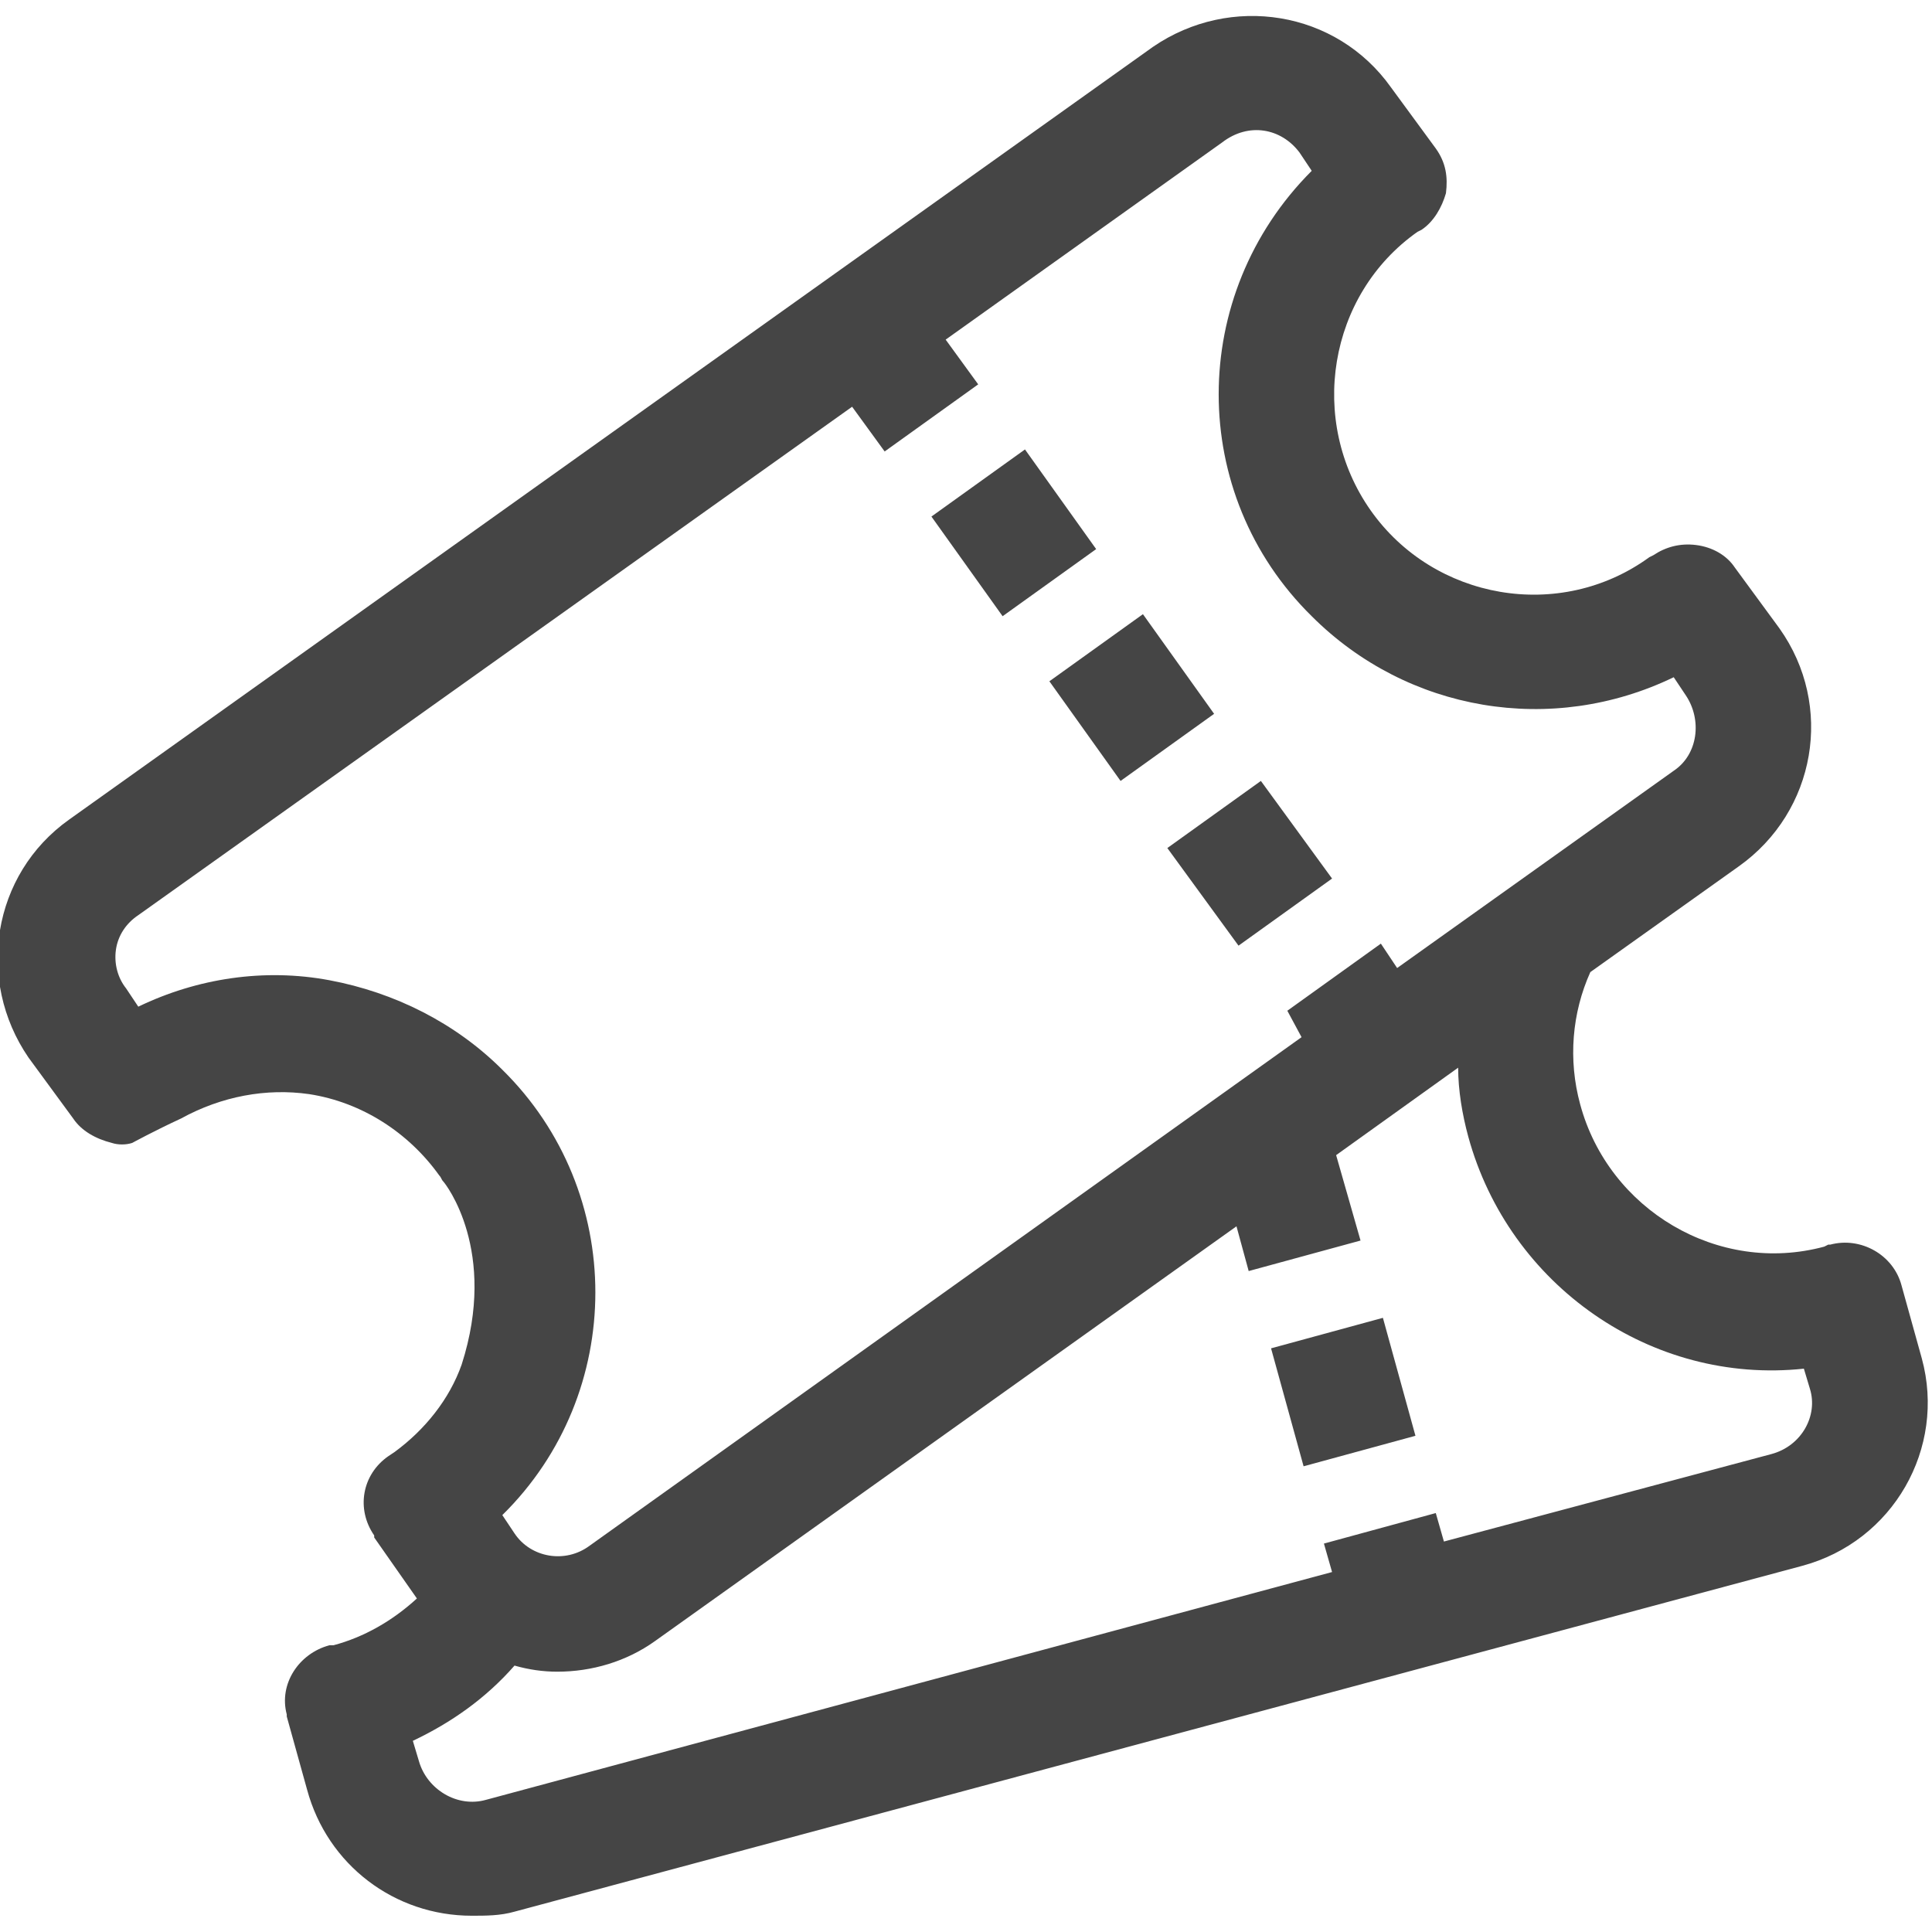 <?xml version="1.0" encoding="utf-8"?>
<!-- Generator: Adobe Illustrator 25.1.0, SVG Export Plug-In . SVG Version: 6.00 Build 0)  -->
<svg version="1.1" id="Layer_2_1_" xmlns="http://www.w3.org/2000/svg" xmlns:xlink="http://www.w3.org/1999/xlink" x="0px" y="0px"
	 viewBox="0 0 95 95" style="enable-background:new 0 0 95 95;" xml:space="preserve">
<style type="text/css">
	.st0{fill:#454545;}
</style>
<path class="st0" d="M15.2,53.8c2.6,0.4,4.9,1.9,6.4,4c0.1,0.1,0.1,0.2,0.2,0.3s2.7,3.4,0.9,9c-0.6,1.7-1.8,3.2-3.3,4.3l-0.3,0.2
	c-1.3,0.9-1.6,2.6-0.7,3.9c0,0,0,0,0,0.1l2.1,3c-1.2,1.1-2.6,1.9-4.1,2.3h-0.2c-1.5,0.4-2.5,1.9-2.1,3.4c0,0,0,0.1,0,0.1l1,3.6
	c1,3.7,4.3,6.2,8.1,6.2c0.7,0,1.4,0,2.1-0.2l63.3-17c4.5-1.2,7.1-5.8,5.9-10.2c0,0,0,0,0,0l0,0l-1-3.6c-0.4-1.5-2-2.4-3.5-2
	c0,0,0,0-0.1,0l-0.2,0.1c-5.2,1.4-10.6-1.8-12-7c-0.6-2.2-0.4-4.5,0.5-6.5l7.3-5.2c3.8-2.7,4.7-7.9,2-11.7l-2.2-3
	c-0.4-0.6-1.1-1-1.9-1.1c-0.8-0.1-1.5,0.1-2.1,0.5l-0.2,0.1c-4.4,3.2-10.6,2.1-13.7-2.3s-2.1-10.6,2.3-13.7l0,0l0.2-0.1
	c0.6-0.4,1-1.1,1.2-1.8c0.1-0.8,0-1.5-0.5-2.2l-2.2-3c-2.7-3.8-7.9-4.6-11.7-2l-53.3,38c-3.8,2.7-4.6,7.9-2,11.7c0,0,0,0,0,0l2.2,3
	c0.4,0.6,1.1,1,1.9,1.2c0.3,0.1,0.7,0.1,1,0c0,0,1.1-0.6,2.4-1.2C10.9,53.9,13.1,53.5,15.2,53.8z M5.7,46.7c0.1-0.7,0.5-1.3,1.1-1.7
	l35.1-25l1.6,2.2l4.6-3.3l-1.6-2.2l13.6-9.7C61.4,6,63,6.3,63.9,7.5c0,0,0,0,0,0l0.6,0.9c-6.1,6.1-6.1,15.9,0,21.9
	c4.7,4.7,11.8,5.9,17.8,3l0.6,0.9c0.8,1.2,0.6,2.9-0.6,3.7l-13.6,9.7l-0.8-1.2l-4.6,3.3L64,51L29,76c-1.2,0.9-2.9,0.6-3.7-0.6
	c0,0,0,0,0,0l-0.6-0.9c6.1-6,6.1-15.9,0-21.9c-2.3-2.3-5.3-3.8-8.5-4.4c-3.2-0.6-6.5-0.1-9.4,1.3l-0.6-0.9
	C5.8,48.1,5.6,47.4,5.7,46.7z M87.1,71.5L71,75.8l-0.4-1.4l-5.5,1.5l0.4,1.4L23.9,88.5c-1.4,0.4-2.9-0.5-3.3-1.9c0,0,0,0,0,0l-0.3-1
	c1.9-0.9,3.6-2.1,5-3.7c0.7,0.2,1.4,0.3,2.1,0.3c1.7,0,3.4-0.5,4.8-1.5l28.6-20.4l0.6,2.2l5.5-1.5l-1.2-4.2l6-4.3
	c0,1.1,0.2,2.3,0.5,3.4c2,7.3,9,12.2,16.5,11.4l0.3,1C89.4,69.6,88.6,71.1,87.1,71.5C87.1,71.5,87.1,71.5,87.1,71.5L87.1,71.5z"/>
<polygon class="st0" points="62.5,66.3 64.1,72.1 69.6,70.6 68,64.8 62.5,66.3 "/>
<polygon class="st0" points="60.9,46.5 65.5,43.2 62,38.4 57.4,41.7 60.9,46.5 "/>
<polygon class="st0" points="55.1,38.4 59.7,35.1 56.2,30.2 51.6,33.5 55.1,38.4 "/>
<polygon class="st0" points="53.9,27 50.4,22.1 45.8,25.4 49.3,30.3 53.9,27 "/>
</svg>
